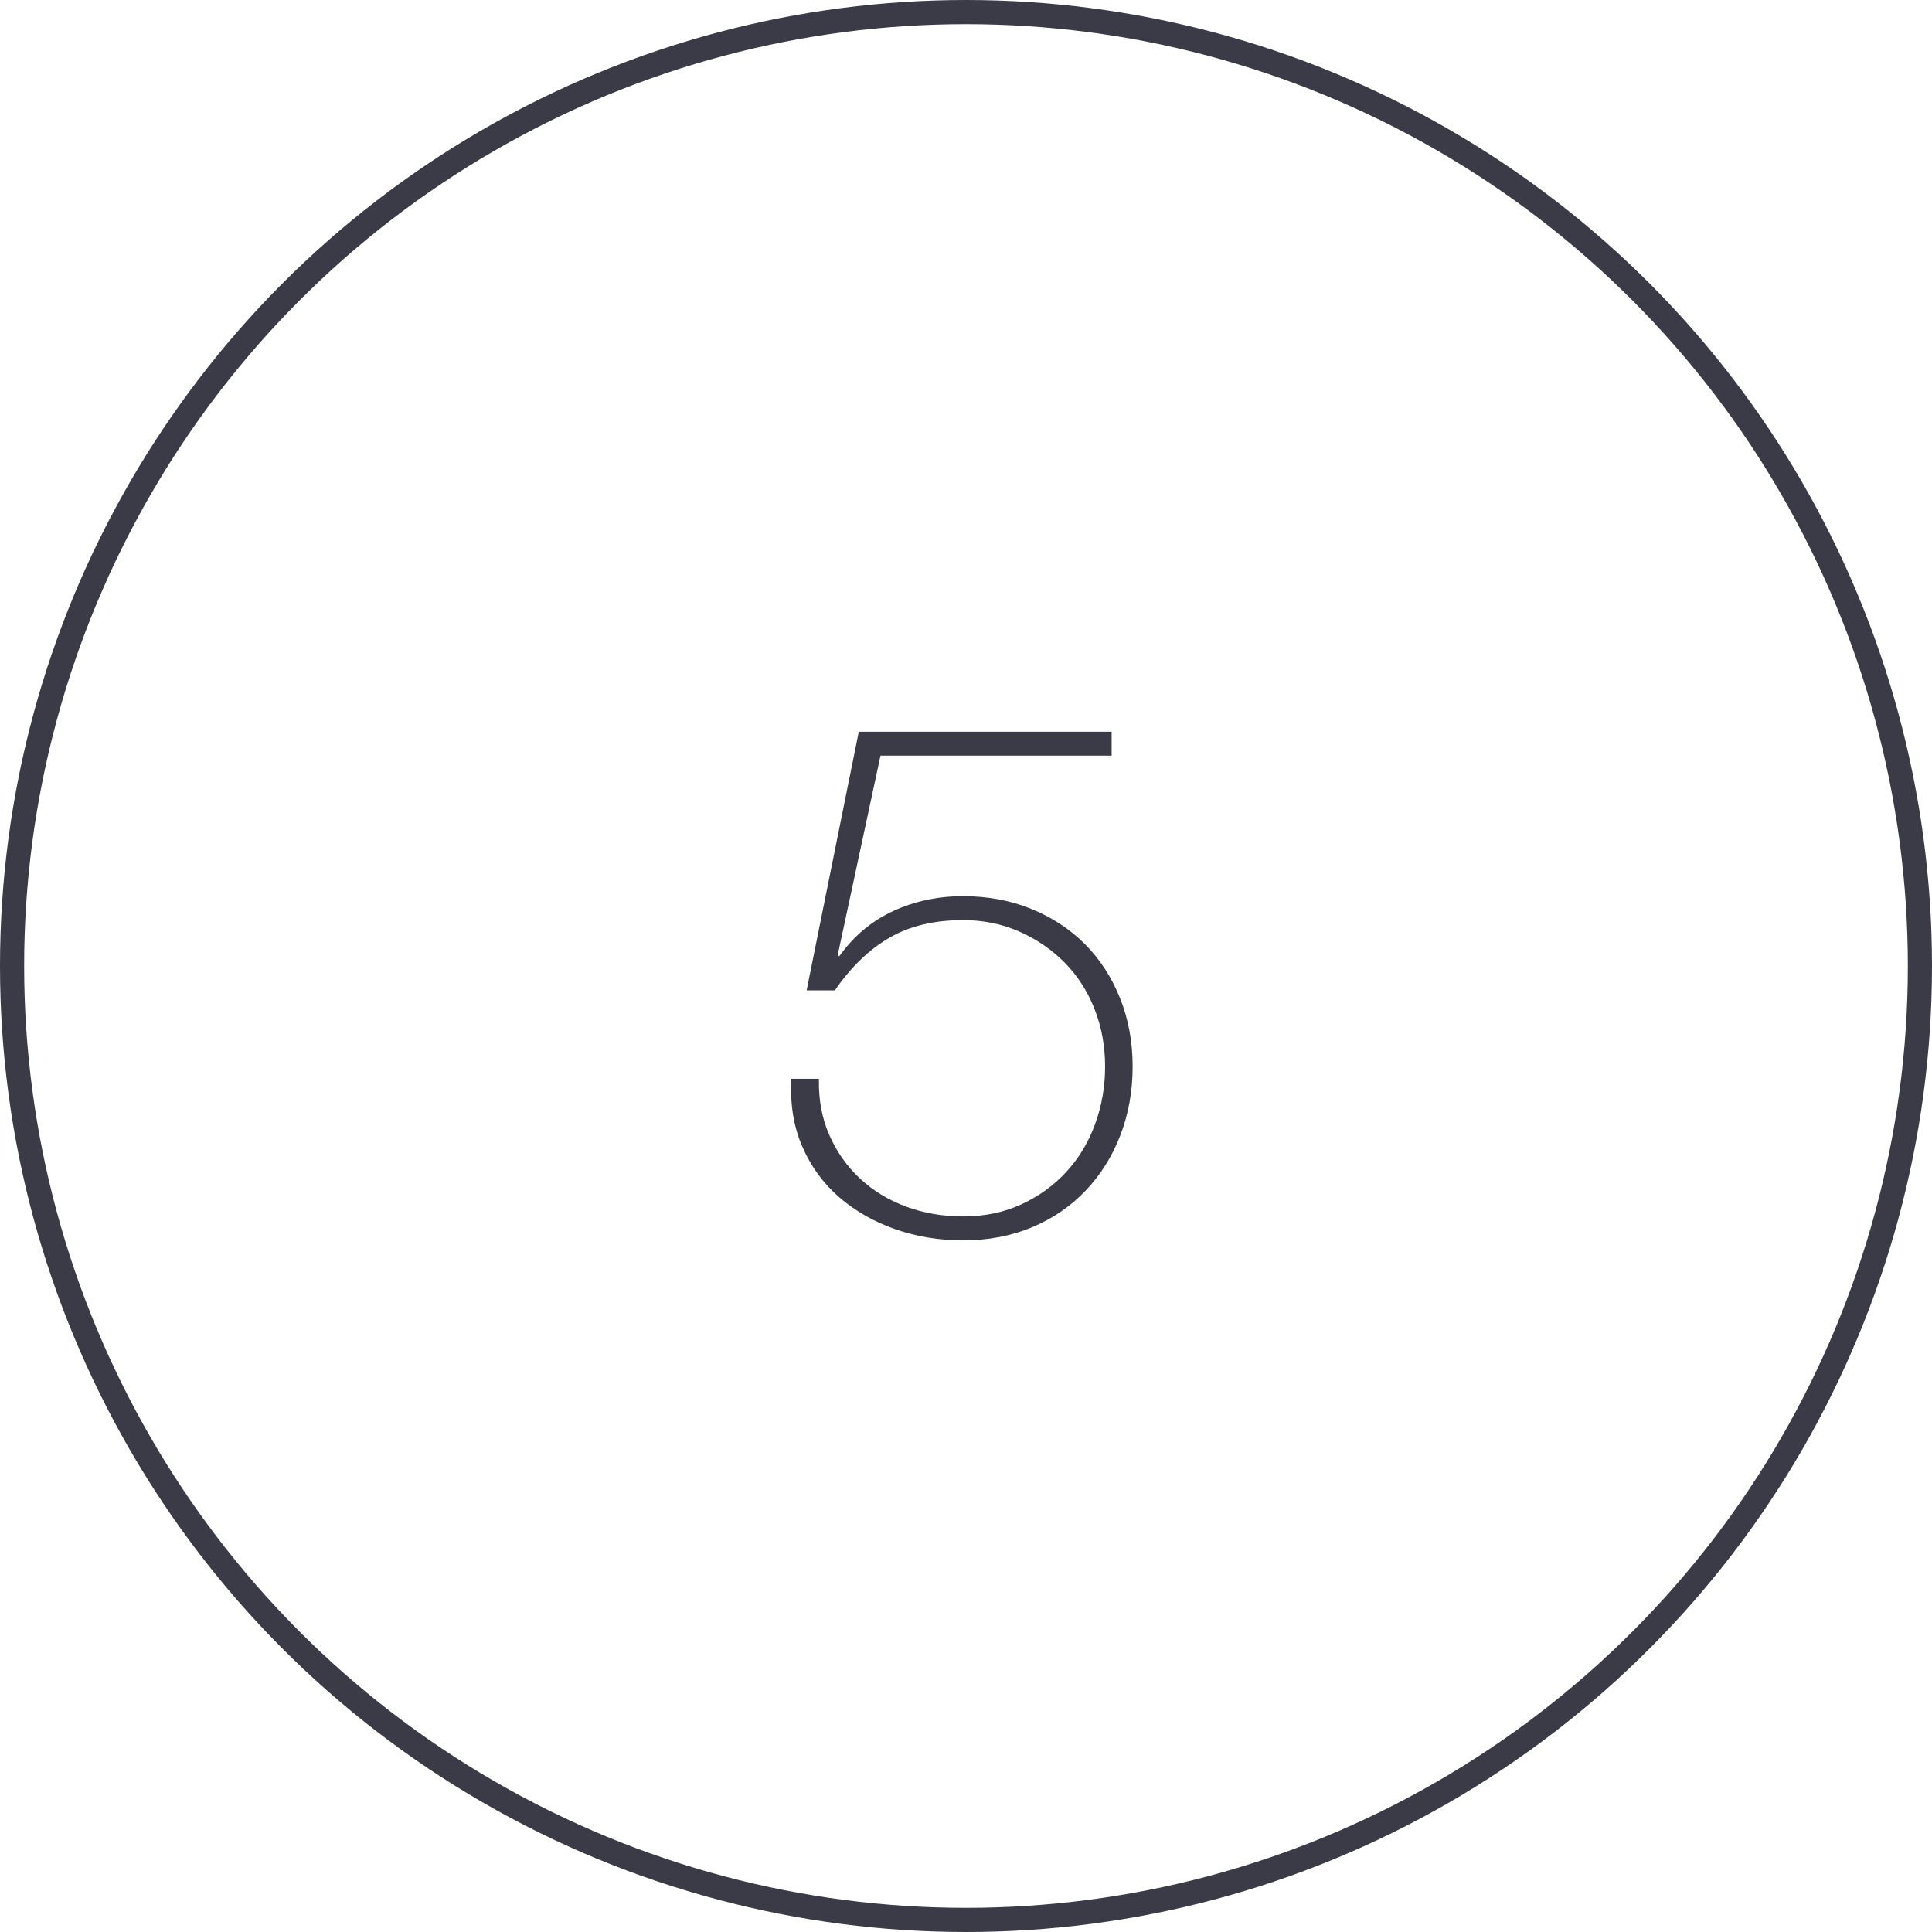 <?xml version="1.0" encoding="UTF-8"?>
<svg width="80px" height="80px" viewBox="0 0 80 80" version="1.1" xmlns="http://www.w3.org/2000/svg" xmlns:xlink="http://www.w3.org/1999/xlink">
    <!-- Generator: Sketch 64 (93537) - https://sketch.com -->
    <title>Icons / Illustrative / 5</title>
    <desc>Created with Sketch.</desc>
    <g id="Icons-/-Illustrative-/-5" stroke="none" stroke-width="1" fill="none" fill-rule="evenodd">
        <g id="Icons-/-Illustrative-/-Illustrative-/-Oval" stroke="#3B3B47">
            <circle id="Oval" cx="40" cy="40" r="39.5"></circle>
        </g>
        <path d="M39.88,51.36 C40.92,51.36 41.87,51.18 42.73,50.82 C43.59,50.46 44.33,49.955 44.95,49.305 C45.57,48.655 46.05,47.89 46.39,47.01 C46.73,46.13 46.9,45.18 46.9,44.16 C46.9,43.14 46.725,42.195 46.375,41.325 C46.025,40.455 45.54,39.71 44.92,39.09 C44.3,38.47 43.56,37.985 42.7,37.635 C41.84,37.285 40.9,37.11 39.88,37.11 C38.84,37.11 37.875,37.315 36.985,37.725 C36.095,38.135 35.35,38.76 34.75,39.6 L34.75,39.6 L34.69,39.54 L36.46,31.29 L46.03,31.29 L46.03,30.3 L35.56,30.3 L33.4,41.01 L34.57,41.01 C35.23,40.05 35.98,39.325 36.82,38.835 C37.66,38.345 38.68,38.1 39.88,38.1 C40.72,38.1 41.5,38.26 42.22,38.58 C42.94,38.9 43.565,39.33 44.095,39.87 C44.625,40.41 45.035,41.05 45.325,41.79 C45.615,42.53 45.76,43.32 45.76,44.16 C45.76,45 45.62,45.8 45.34,46.56 C45.06,47.32 44.66,47.98 44.14,48.54 C43.62,49.1 43,49.545 42.28,49.875 C41.56,50.205 40.76,50.37 39.88,50.37 C39.04,50.37 38.255,50.235 37.525,49.965 C36.795,49.695 36.16,49.31 35.62,48.81 C35.08,48.31 34.655,47.71 34.345,47.01 C34.035,46.31 33.89,45.53 33.91,44.67 L33.91,44.67 L32.77,44.67 C32.71,45.71 32.86,46.645 33.22,47.475 C33.58,48.305 34.09,49.005 34.75,49.575 C35.41,50.145 36.18,50.585 37.06,50.895 C37.94,51.205 38.88,51.36 39.88,51.36 Z" id="5" fill="#3B3B47" fill-rule="nonzero"></path>
    </g>
</svg>
